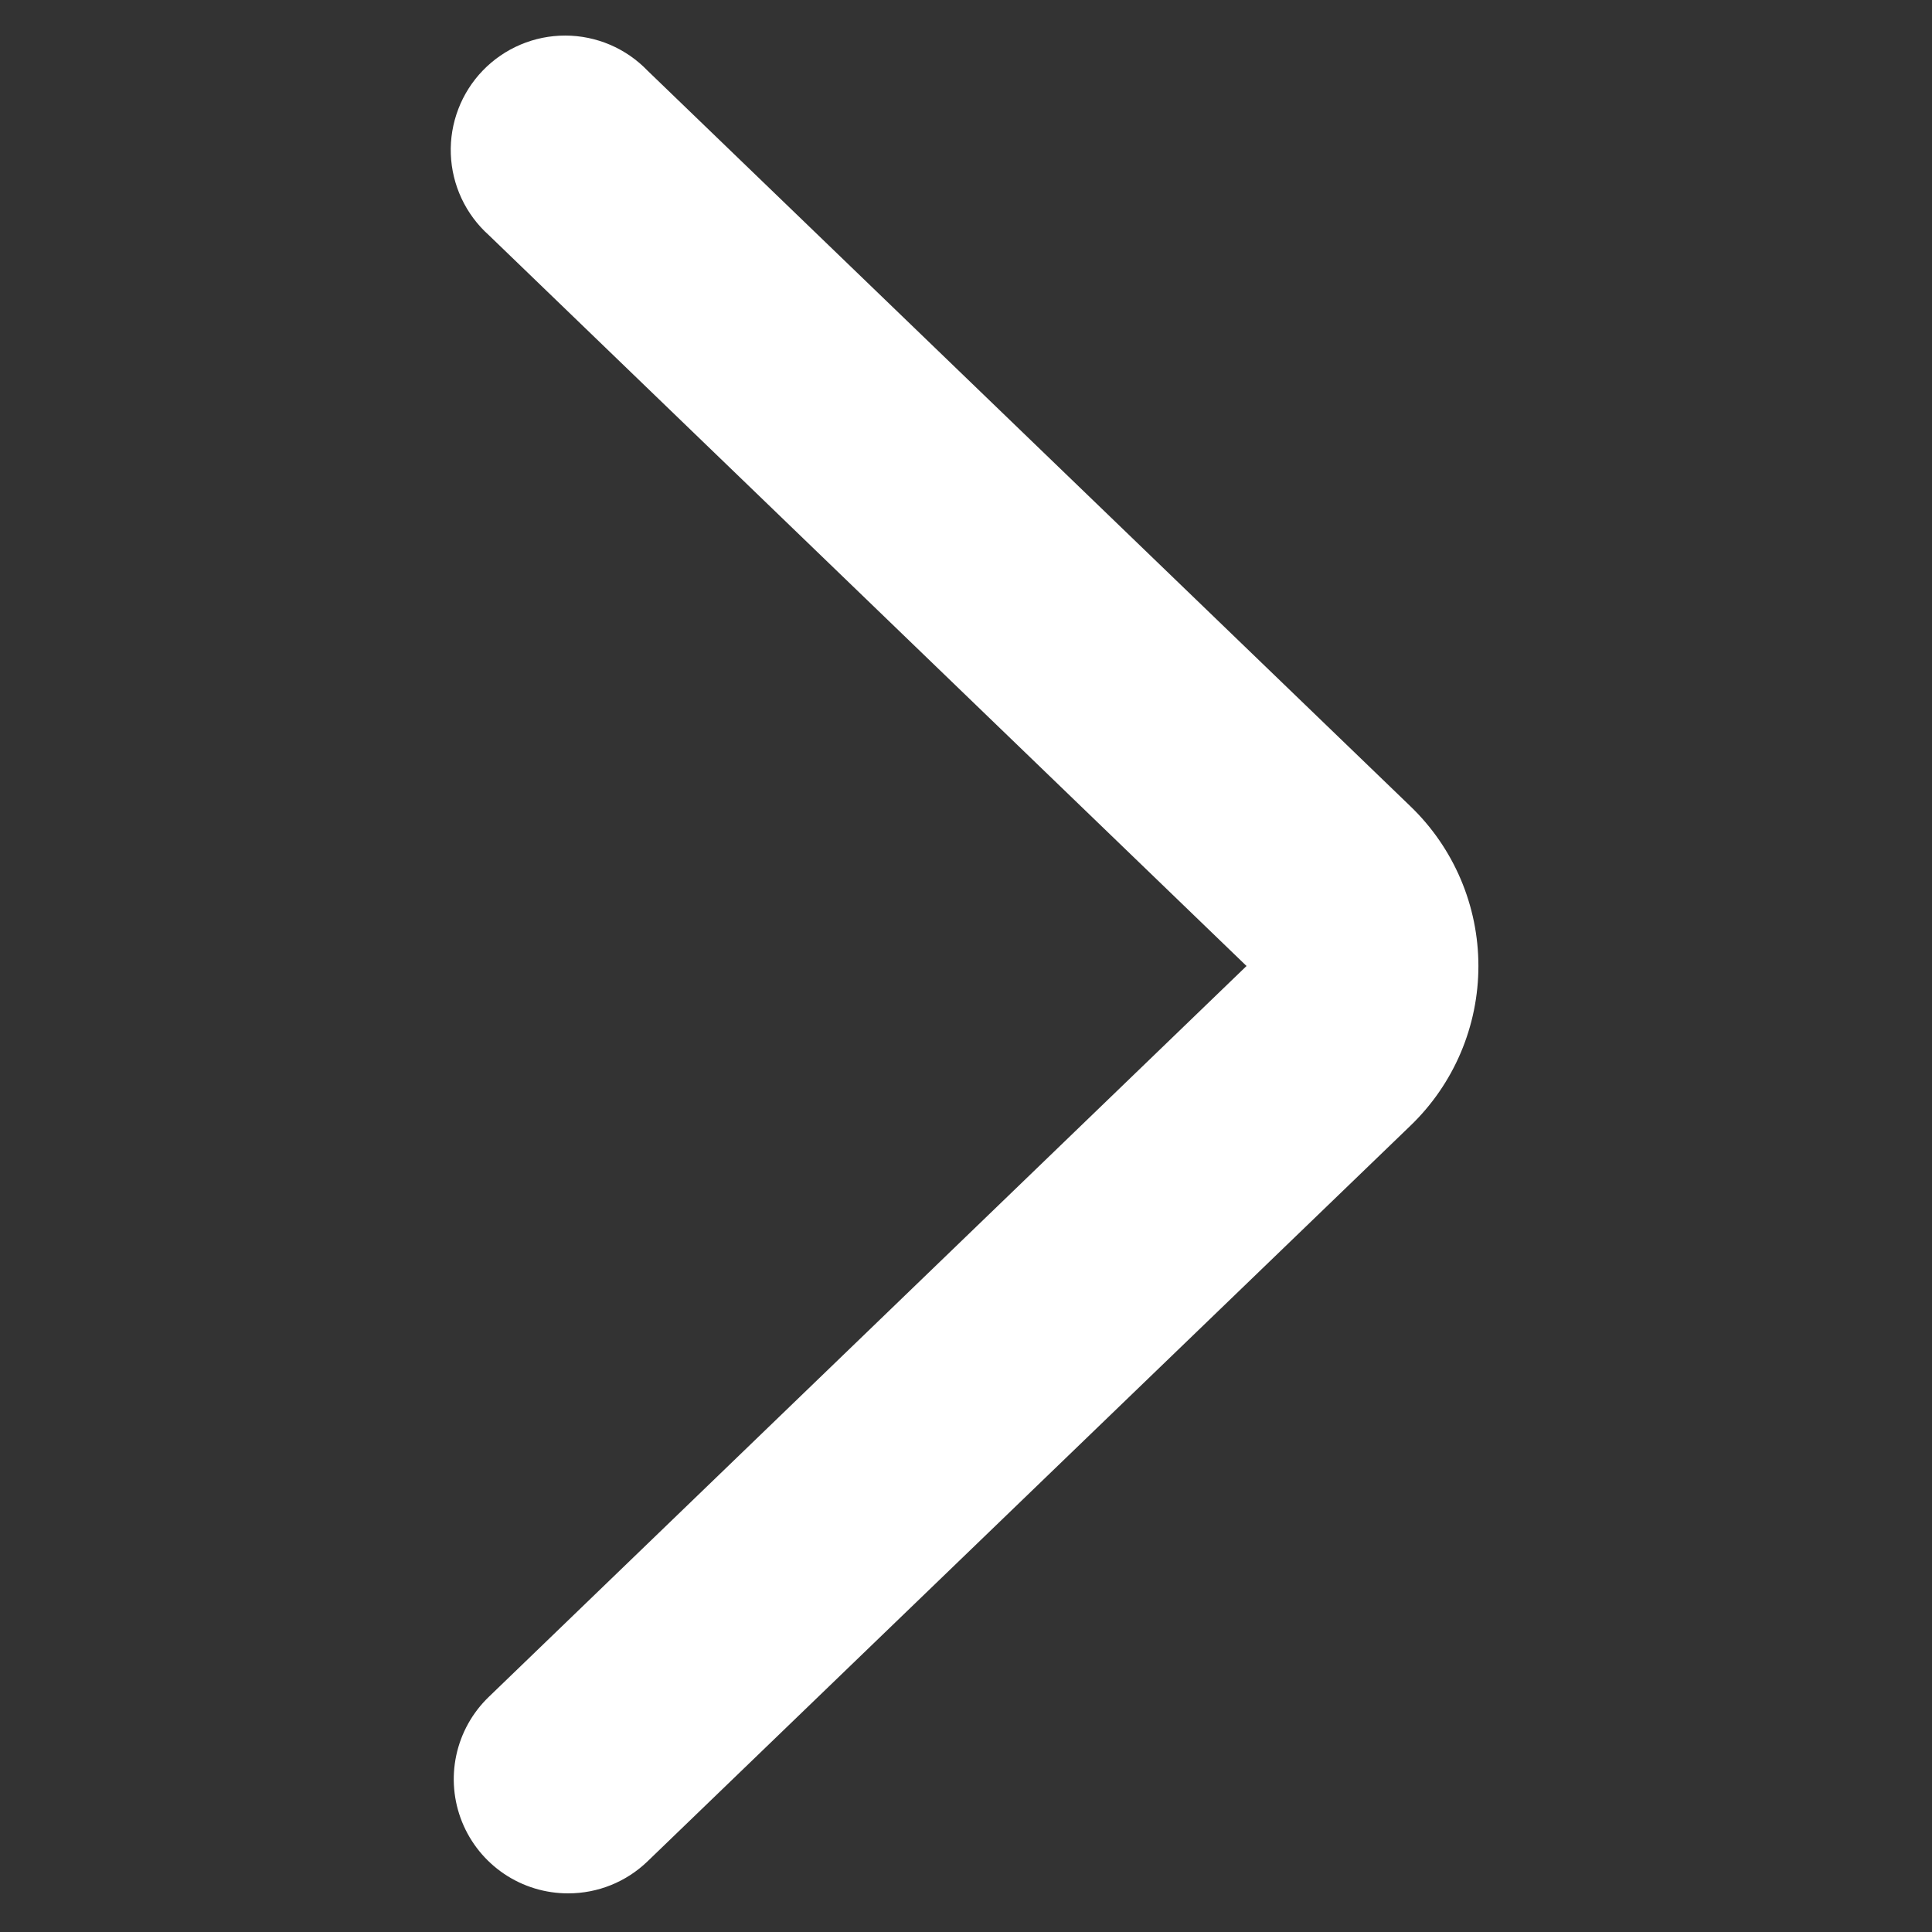 <svg width="100" height="100" viewBox="0 0 100 100" fill="none" xmlns="http://www.w3.org/2000/svg">
<rect x="0" y="0" width="100" height="100" fill="#333333" stroke="none"/>
<path d="M29.41 98C30.944 98.002 32.418 97.406 33.52 96.34L73 58.27C74.114 57.2 75 55.916 75.605 54.494C76.21 53.073 76.522 51.545 76.522 50C76.522 48.455 76.21 46.927 75.605 45.506C75 44.084 74.114 42.8 73 41.73L33.52 3.66C32.969 3.086 32.307 2.629 31.575 2.316C30.843 2.004 30.055 1.842 29.259 1.841C28.463 1.84 27.674 1.999 26.942 2.31C26.208 2.62 25.546 3.075 24.992 3.648C24.439 4.22 24.007 4.899 23.723 5.642C23.438 6.386 23.305 7.179 23.334 7.974C23.363 8.77 23.552 9.552 23.89 10.273C24.227 10.993 24.707 11.639 25.3 12.17L64.52 50L25.3 87.83C24.45 88.648 23.863 89.701 23.617 90.855C23.37 92.009 23.475 93.21 23.917 94.304C24.359 95.398 25.119 96.335 26.098 96.994C27.076 97.652 28.23 98.003 29.41 98Z" fill="white"/>
</svg>
